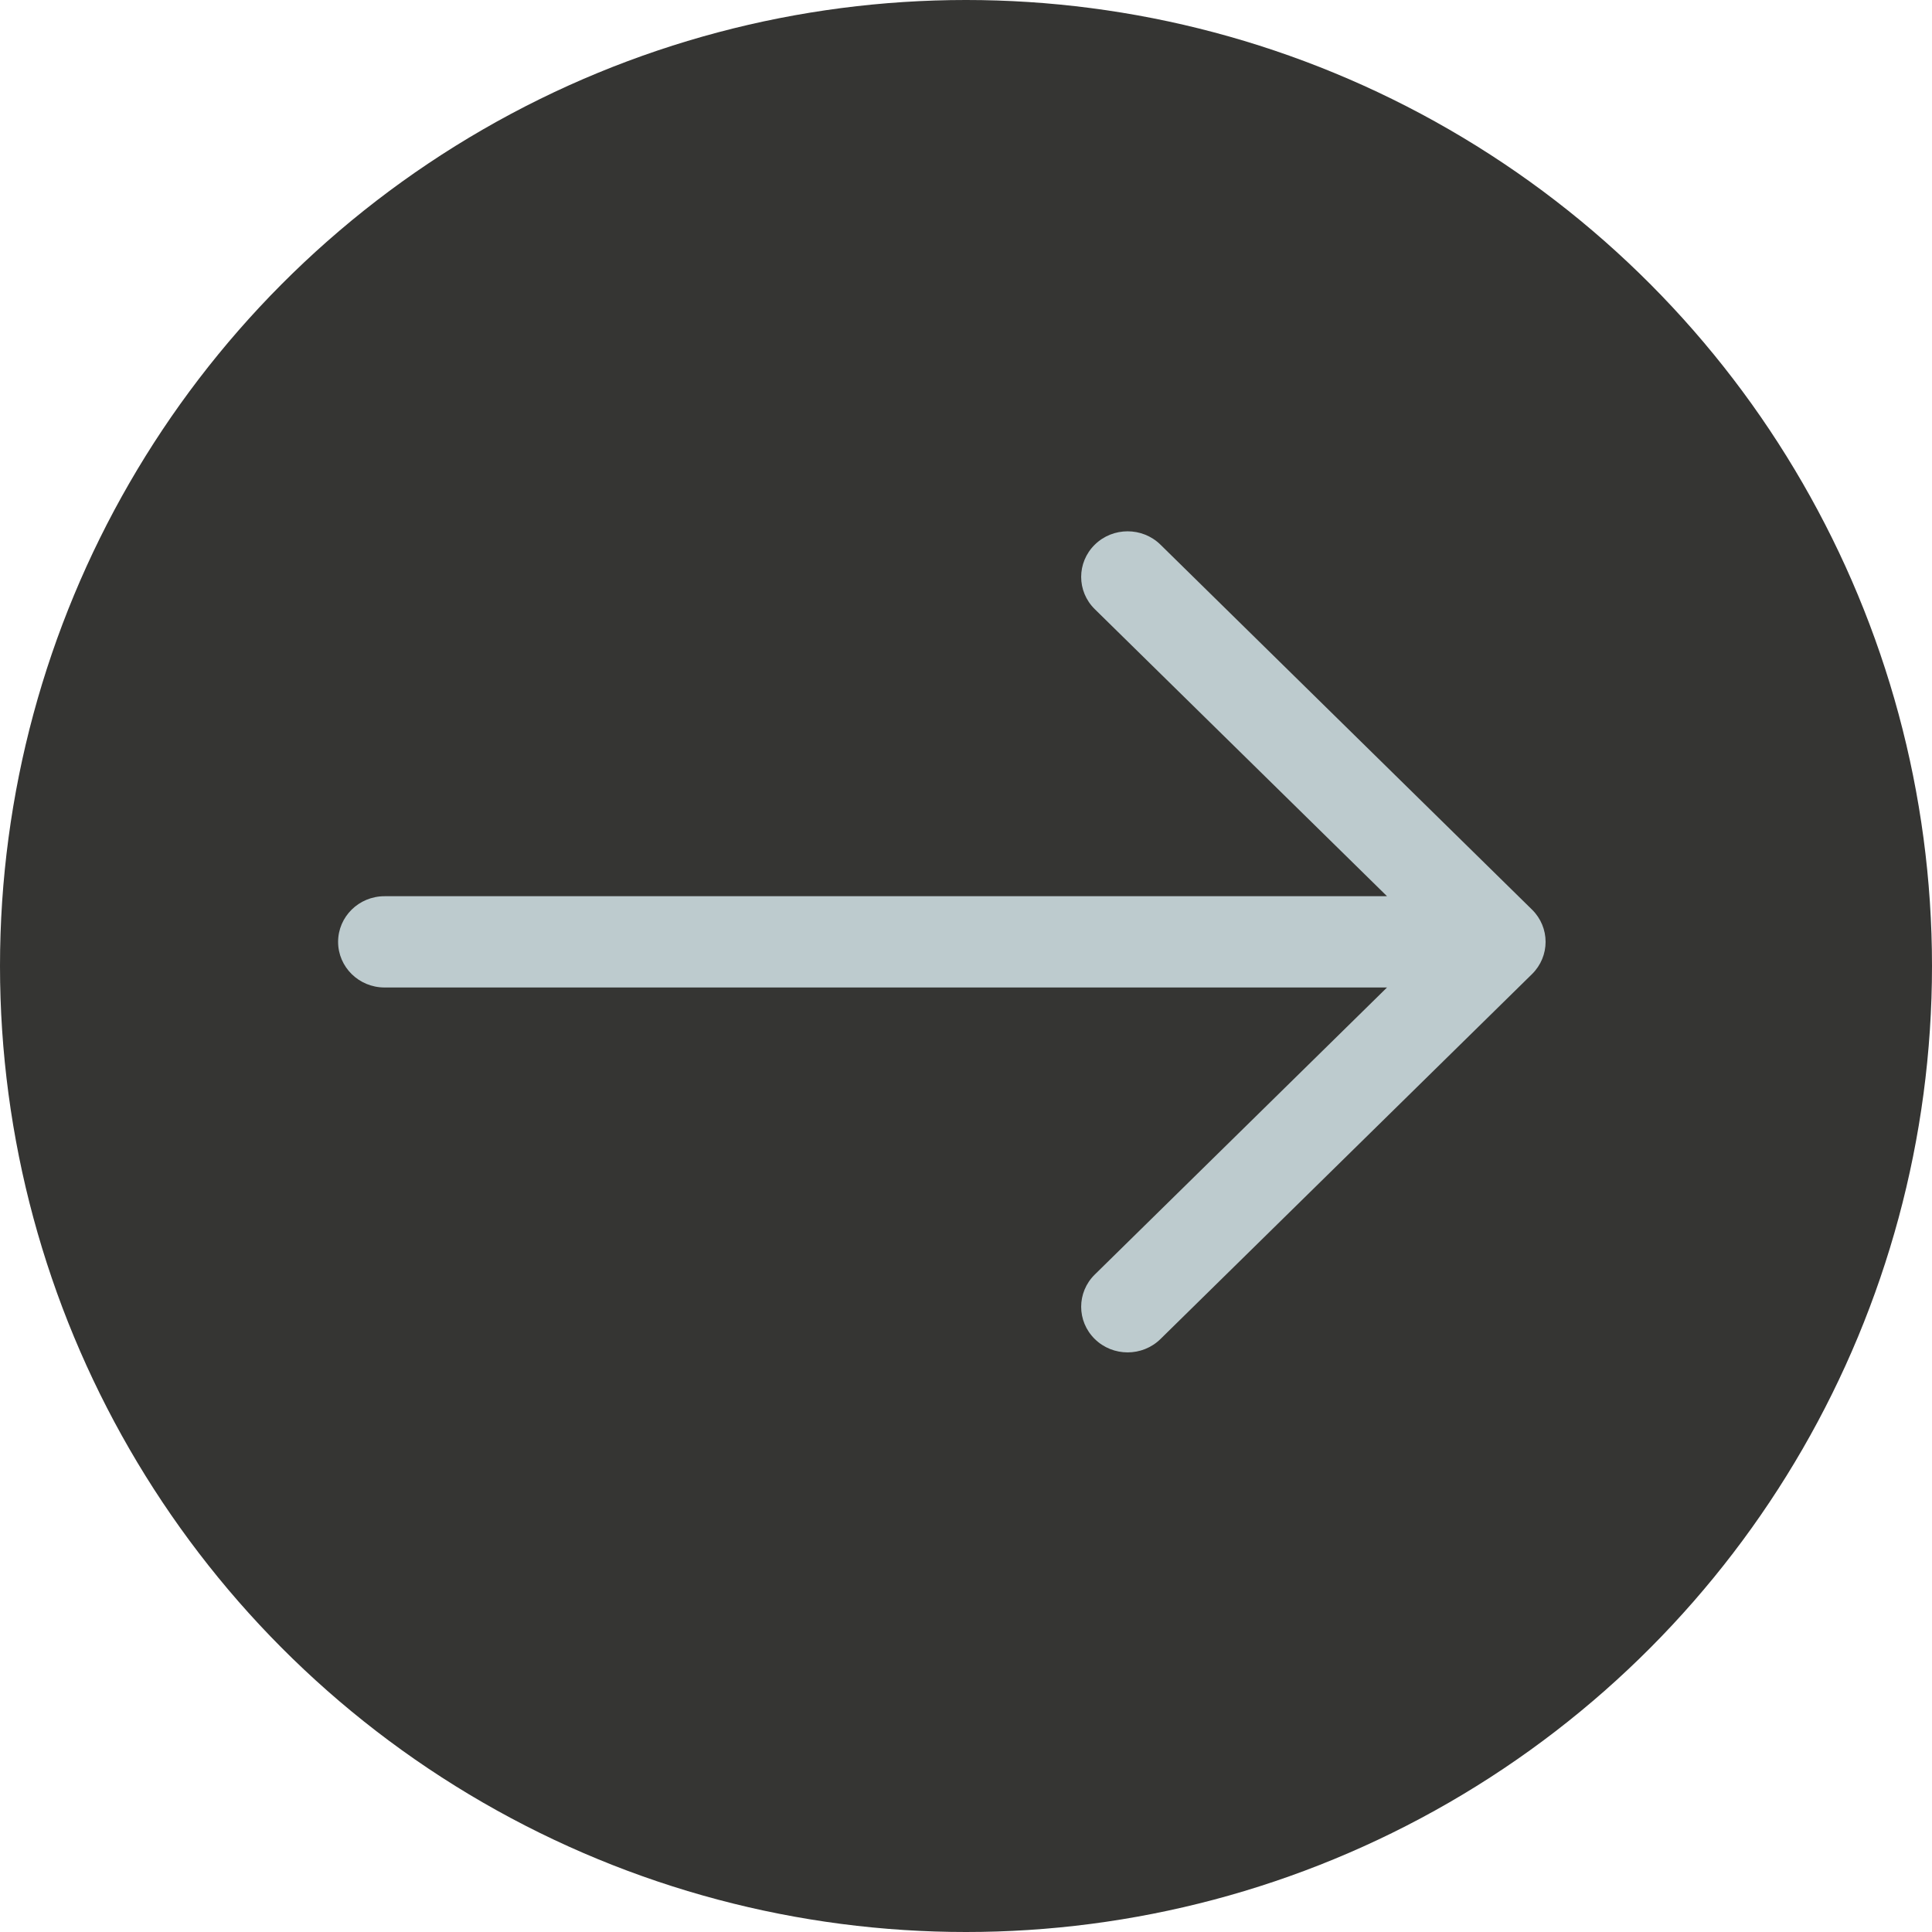 <svg width="50" height="50" viewBox="0 0 50 50" fill="none" xmlns="http://www.w3.org/2000/svg">
<circle cx="25" cy="25" r="25" fill="#353533"/>
<path fill-rule="evenodd" clip-rule="evenodd" d="M28.333 14.096C28.802 13.635 29.563 13.635 30.033 14.096L39.648 23.54C40.117 24.001 40.117 24.749 39.648 25.21L30.033 34.654C29.563 35.115 28.802 35.115 28.333 34.654C27.863 34.193 27.863 33.446 28.333 32.985L35.896 25.556H9.952C9.288 25.556 8.75 25.027 8.75 24.375C8.75 23.723 9.288 23.194 9.952 23.194H35.896L28.333 15.765C27.863 15.304 27.863 14.557 28.333 14.096Z" fill="#BDCBCE"/>
</svg>
